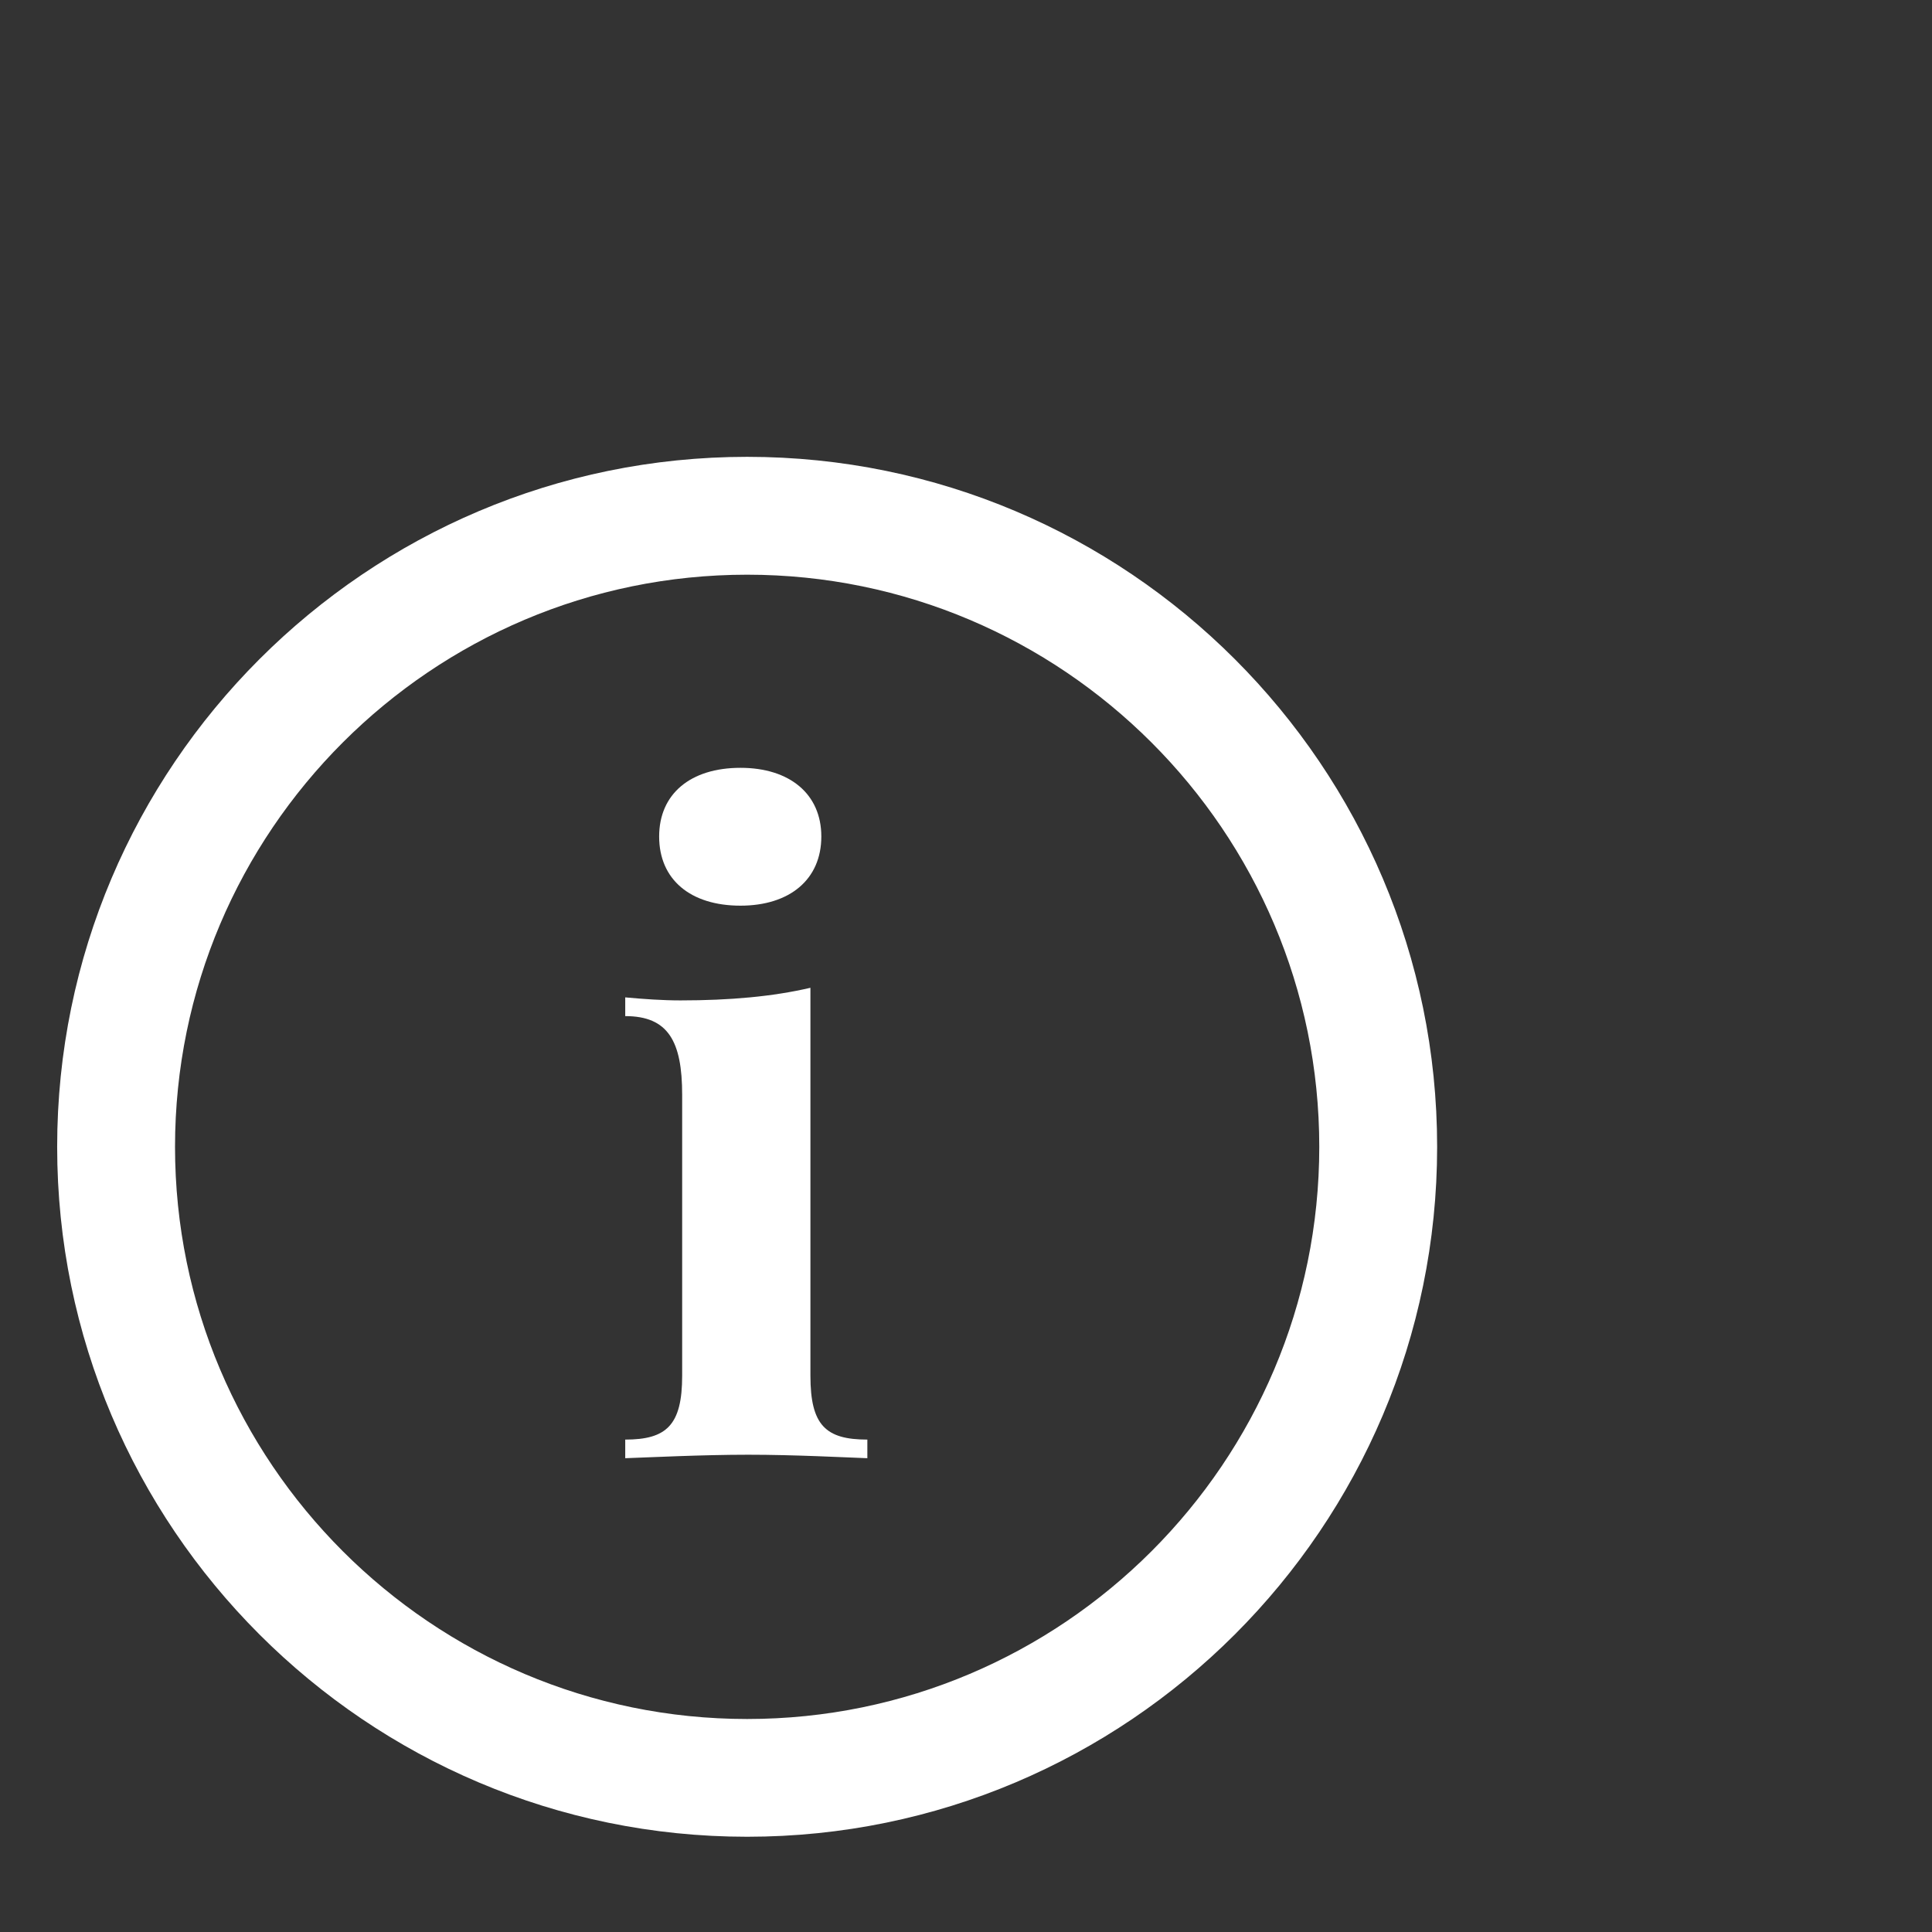 <?xml version="1.0" encoding="utf-8"?>
<!-- Generator: Adobe Illustrator 16.0.4, SVG Export Plug-In . SVG Version: 6.00 Build 0)  -->
<!DOCTYPE svg PUBLIC "-//W3C//DTD SVG 1.1//EN" "http://www.w3.org/Graphics/SVG/1.1/DTD/svg11.dtd">
<svg version="1.1" id="Layer_1" xmlns="http://www.w3.org/2000/svg" xmlns:xlink="http://www.w3.org/1999/xlink" x="0px" y="0px"
	 width="33.833px" height="33.833px" viewBox="-93.667 7.333 33.833 33.833" enable-background="new -93.667 7.333 33.833 33.833"
	 xml:space="preserve">
<rect x="-93.667" y="7.333" width="33.833" height="33.833" fill="#333333" stroke="none"/>
<g>
	<g>
		<path fill="#FFFFFF" d="M-80.583,39.498c-6.663,0-12.083-5.418-12.083-12.082c0-6.663,5.42-12.083,12.083-12.083
			S-68.5,20.753-68.5,27.416C-68.5,34.08-73.921,39.498-80.583,39.498z M-80.583,17.397c-5.524,0-10.019,4.495-10.019,10.019
			c0,5.525,4.495,10.02,10.019,10.02s10.019-4.494,10.019-10.02C-70.564,21.892-75.06,17.397-80.583,17.397z"/>
	</g>
	<g>
		<path fill="#FFFFFF" d="M-79.475,31.424c0,0.867,0.266,1.119,0.997,1.119v0.326c-0.396-0.014-1.271-0.061-2.086-0.061
			c-0.807,0-1.743,0.047-2.154,0.061v-0.326c0.723,0,0.997-0.252,0.997-1.119v-4.919c0-0.937-0.244-1.378-0.997-1.378v-0.328
			c0.327,0.03,0.654,0.053,0.967,0.053c0.868,0,1.622-0.068,2.276-0.221V31.424z M-79.284,21.982c0,0.754-0.556,1.211-1.416,1.211
			c-0.876,0-1.424-0.457-1.424-1.211c0-0.746,0.548-1.203,1.424-1.203C-79.84,20.779-79.284,21.236-79.284,21.982z"/>
	</g>
</g>
</svg>
